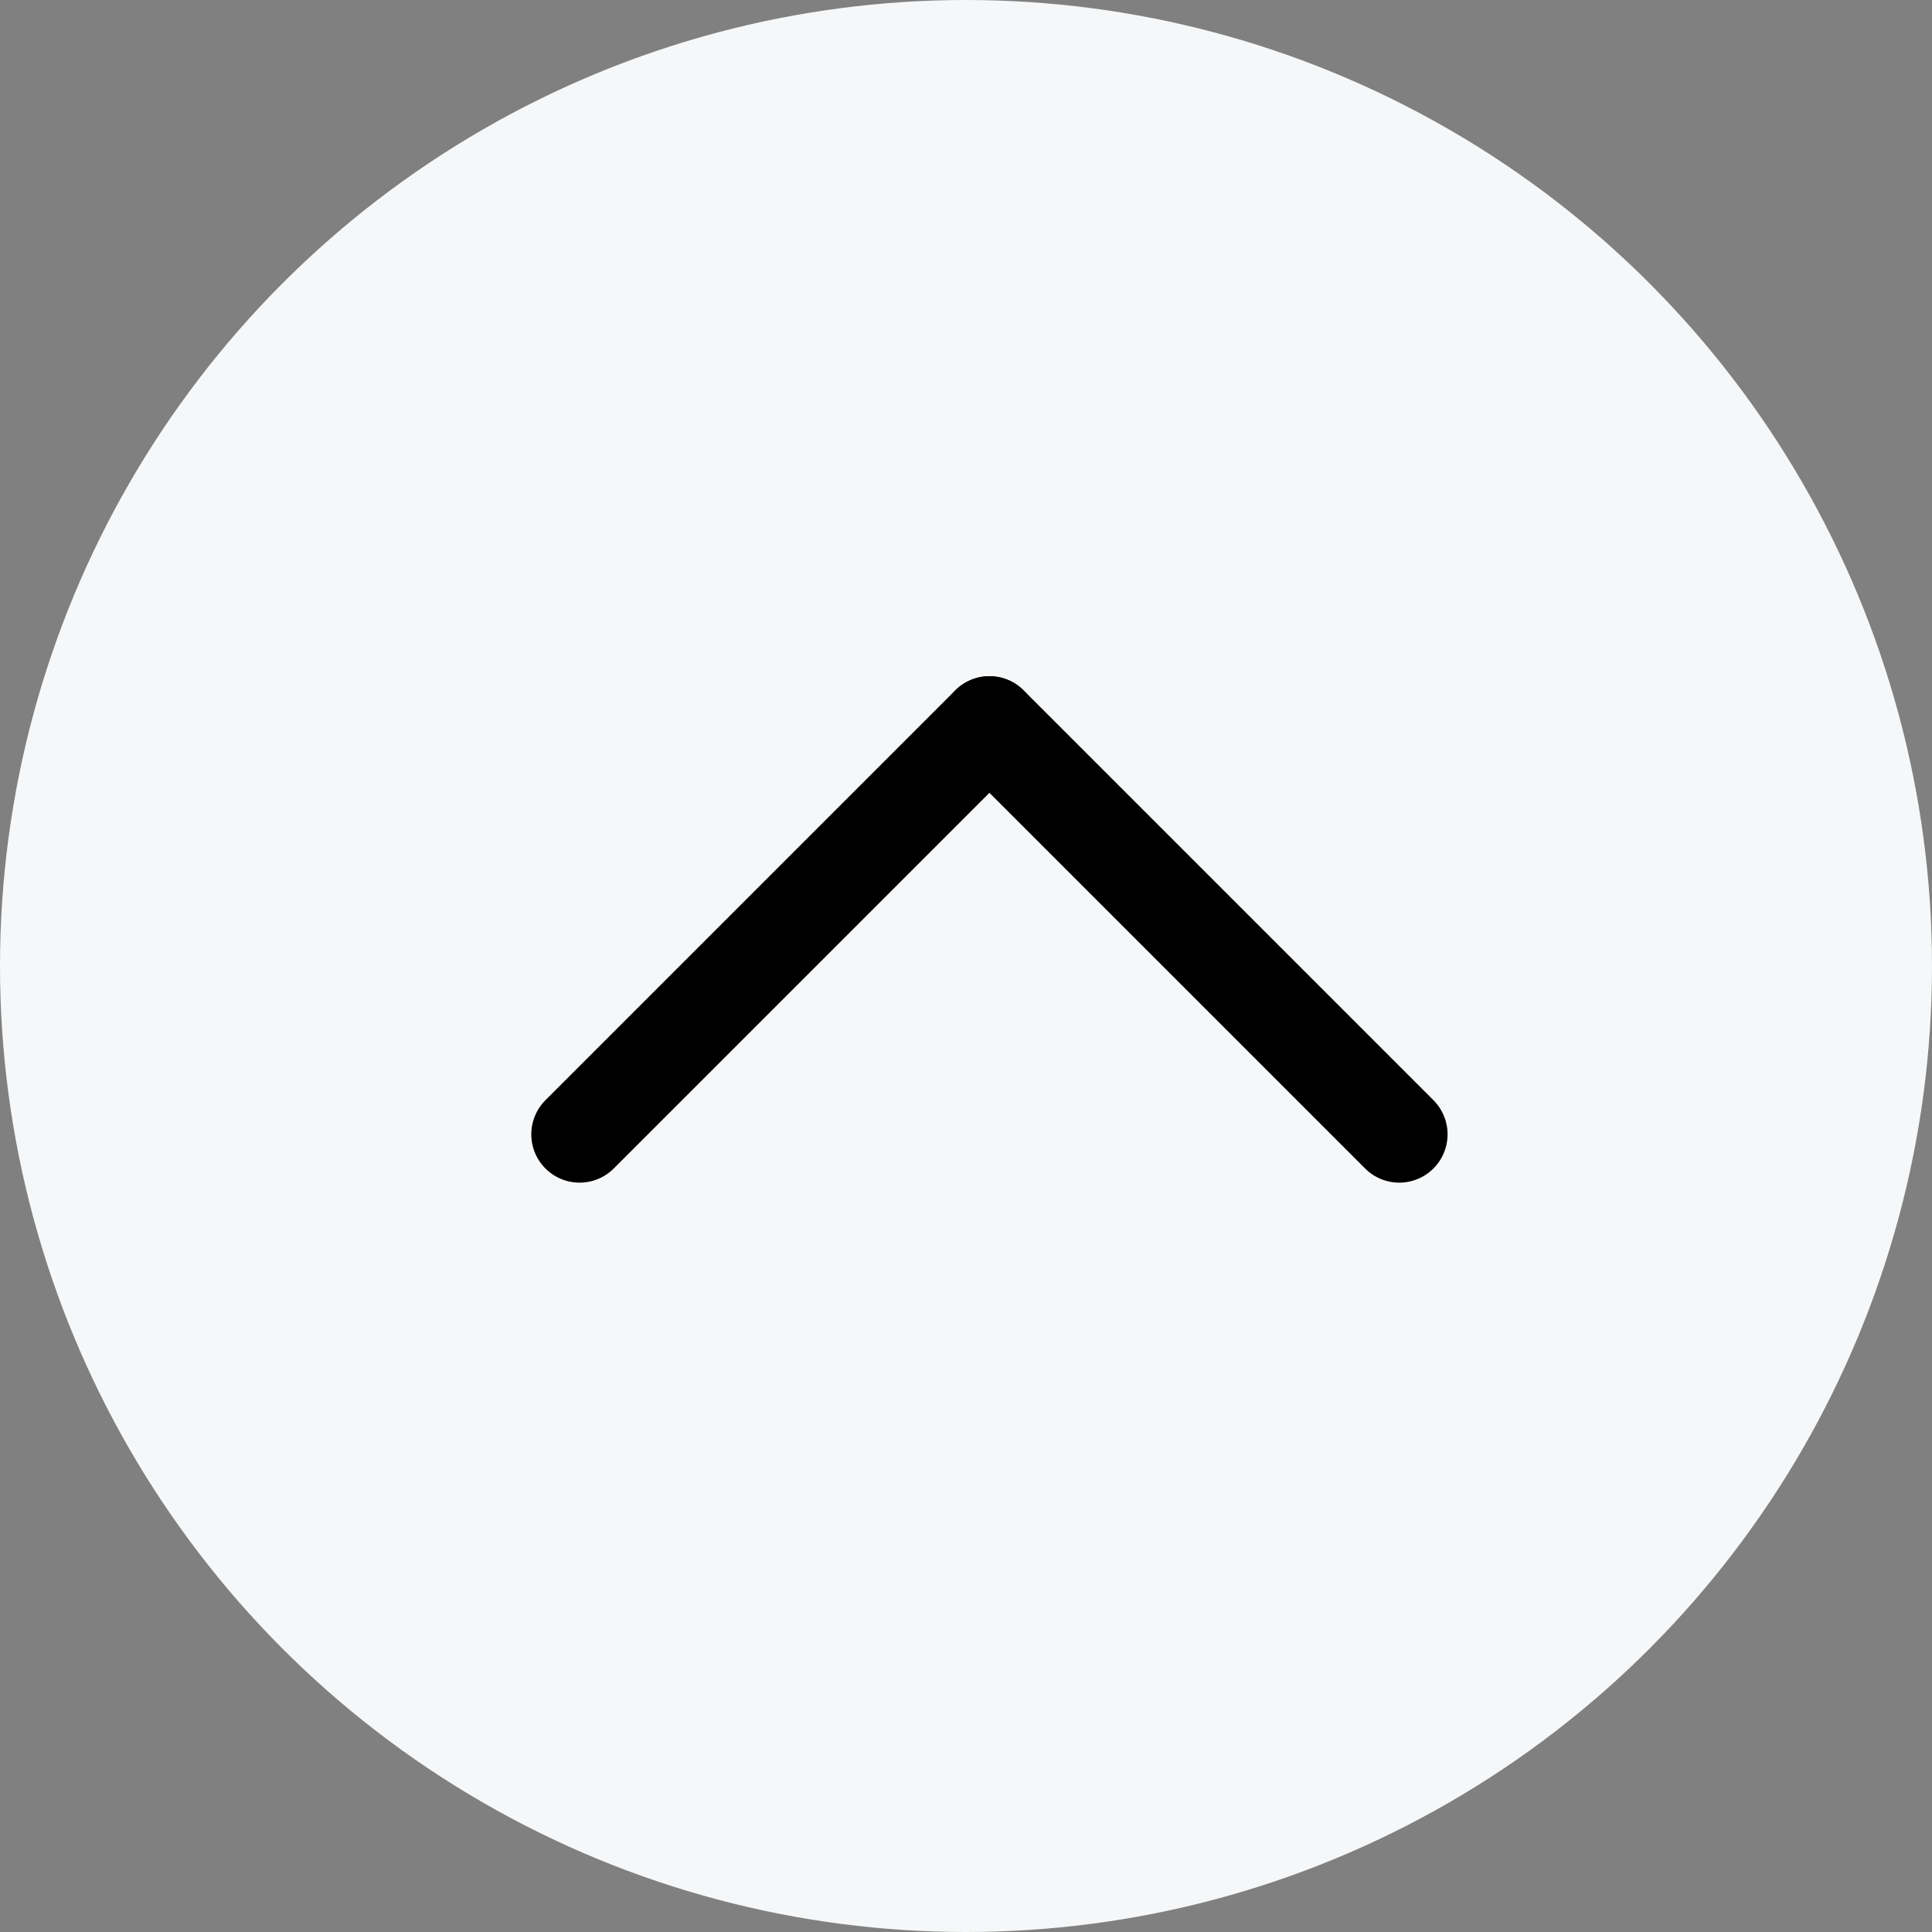 <svg xmlns="http://www.w3.org/2000/svg" width="40" height="40" viewBox="0 0 40 40">
  <rect x="0" y="0" width="40" height="40" fill="#808080" stroke="none"/>
  <g id="グループ_157" data-name="グループ 157" transform="translate(-1367 -2594)">
    <circle id="楕円形_2" data-name="楕円形 2" cx="20" cy="20" r="20" transform="translate(1367 2594)" fill="#f5f7f8"/>
    <g id="グループ_43" data-name="グループ 43" transform="translate(116.323 -2228)">
      <g id="icon_default_glyph:arrow-t_" data-name="icon [default][glyph:arrow-t]" transform="translate(1259 4826)">
        <g id="icon" transform="translate(12.162 11) rotate(45)">
          <line id="Line_1" data-name="Line 1" x2="12" transform="translate(0)" fill="none" stroke="#000" stroke-linecap="round" stroke-width="2"/>
          <line id="Line_2" data-name="Line 2" y1="12" transform="translate(0 0)" fill="none" stroke="#000" stroke-linecap="round" stroke-width="2"/>
        </g>
      </g>
    </g>
  </g>
</svg>
